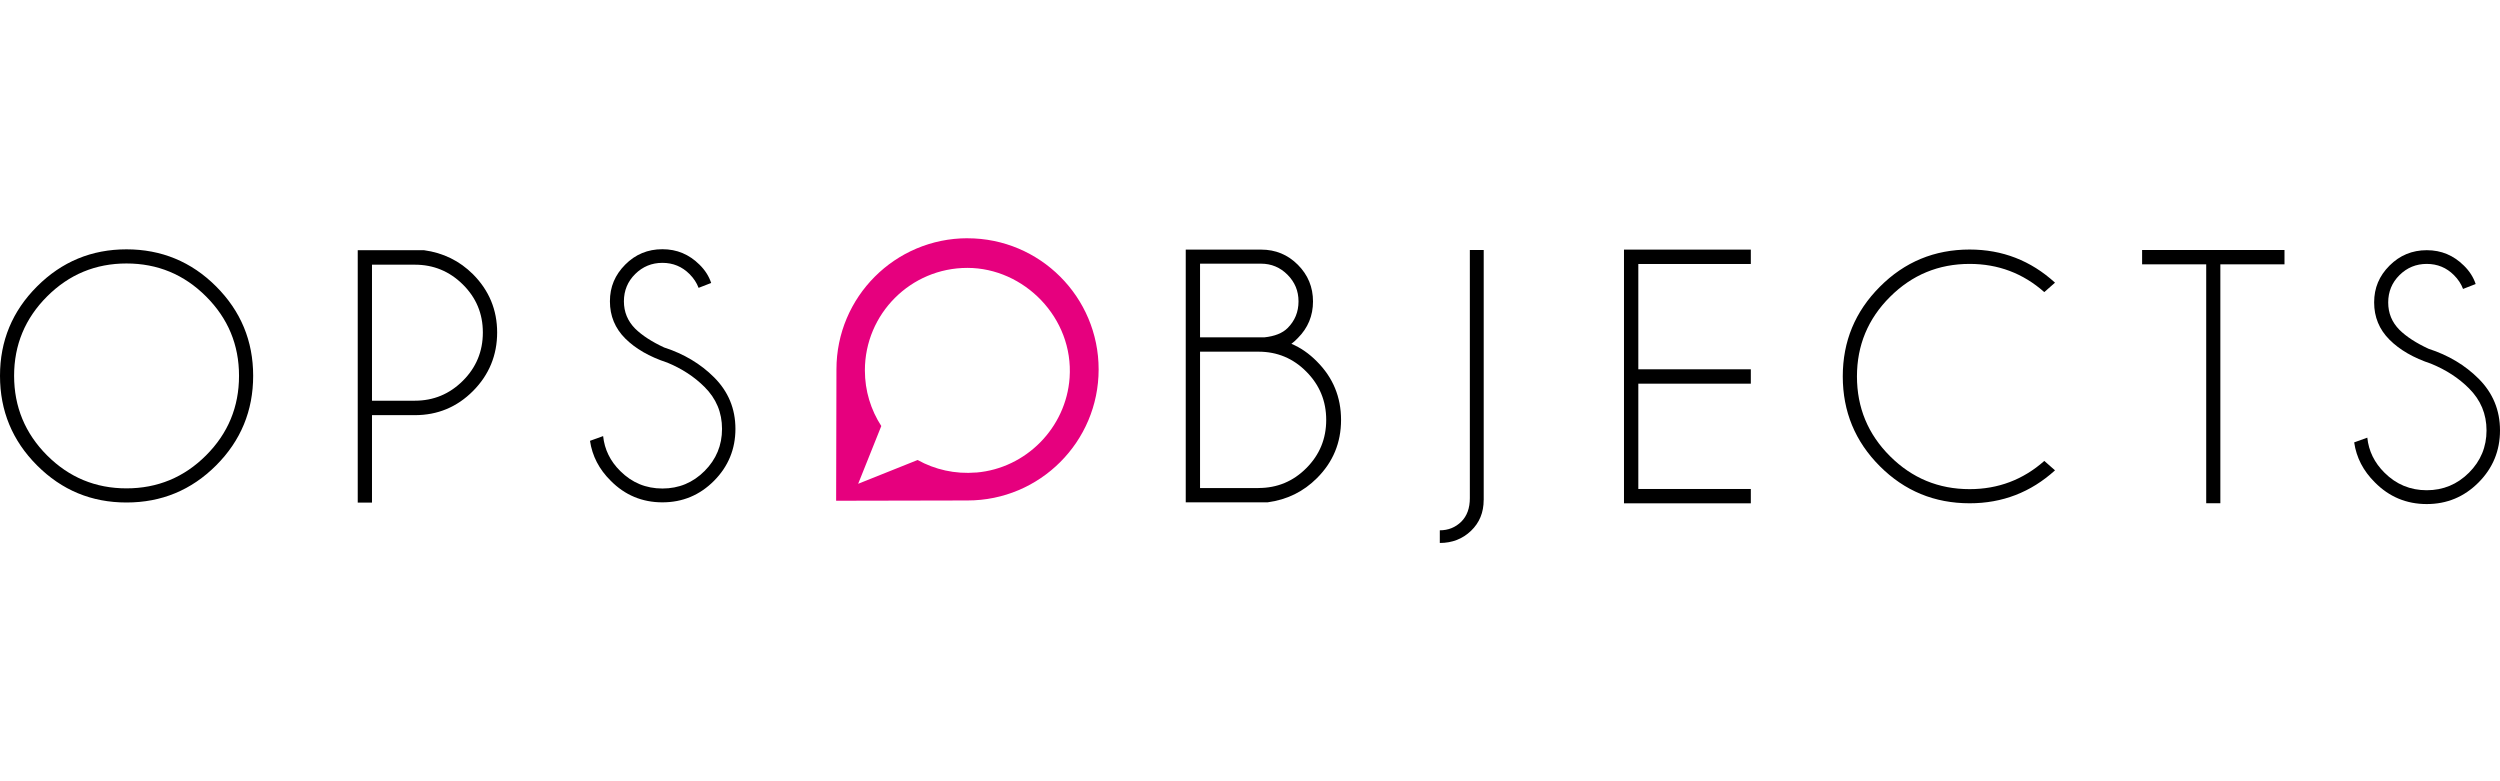 <?xml version="1.0" encoding="UTF-8"?>
<svg id="Livello_1" xmlns="http://www.w3.org/2000/svg" version="1.1" viewBox="0 0 640 200">
  <!-- Generator: Adobe Illustrator 29.5.0, SVG Export Plug-In . SVG Version: 2.1.0 Build 137)  -->
  <defs>
    <style>
      .st0 {
        fill: #e6007e;
      }
    </style>
  </defs>
  <path d="M330.59,88.01c2.38,1,4.56,2.52,6.54,4.53,4.12,4.12,6.18,9.11,6.18,14.96s-2.06,10.8-6.18,14.91c-3.45,3.45-7.64,5.51-12.58,6.18h-21V63.9h19.31c3.69,0,6.82,1.3,9.4,3.89,2.58,2.59,3.87,5.72,3.87,9.38s-1.3,6.79-3.89,9.38c-.55.58-1.1,1.07-1.65,1.47ZM307.21,67.51v18.85h16.47c2.65-.28,4.64-1.07,5.95-2.38,1.86-1.86,2.79-4.13,2.79-6.82s-.94-4.93-2.81-6.82c-1.88-1.89-4.14-2.84-6.79-2.84h-15.6ZM322.17,124.93c4.79,0,8.88-1.7,12.26-5.1,3.39-3.4,5.08-7.51,5.08-12.33s-1.69-8.94-5.08-12.35c-3.38-3.42-7.47-5.12-12.26-5.12h-14.96v34.91h14.96Z"/>
  <path d="M379.82,127.99c0,3.2-1.08,5.83-3.24,7.9-2.16,2.07-4.83,3.11-7.99,3.11v-3.24c2.16,0,4-.74,5.51-2.22,1.45-1.45,2.18-3.45,2.18-6v-63.54h3.55v63.99Z"/>
  <path d="M448.21,63.9v3.68h-28.8v26.96h28.8v3.68h-28.8v26.96h28.8v3.67h-32.47V63.9h32.47Z"/>
  <path d="M523.34,117.99l2.74,2.42c-6.19,5.62-13.48,8.43-21.85,8.43-9,0-16.67-3.16-22.99-9.49-6.33-6.33-9.49-13.99-9.49-22.99s3.16-16.59,9.49-22.95c6.33-6.36,13.99-9.53,22.99-9.53,8.37,0,15.66,2.83,21.85,8.48l-2.74,2.42c-5.44-4.82-11.82-7.22-19.11-7.22-7.96,0-14.75,2.81-20.39,8.44-5.64,5.62-8.46,12.41-8.46,20.37s2.82,14.79,8.46,20.41c5.64,5.63,12.43,8.44,20.39,8.44,7.3,0,13.67-2.41,19.11-7.22Z"/>
  <path d="M568.41,67.67v61.16h-3.62v-61.16h-16.41v-3.67h36.45v3.67h-16.42Z"/>
  <path d="M622.41,93.13c-4.52-1.5-8.09-3.55-10.7-6.17-2.62-2.62-3.93-5.8-3.93-9.54s1.31-6.79,3.93-9.42c2.62-2.63,5.8-3.95,9.54-3.95s6.85,1.32,9.51,3.95c1.44,1.41,2.44,2.98,3.01,4.71l-3.23,1.26c-.48-1.29-1.26-2.47-2.33-3.54-1.91-1.91-4.23-2.87-6.96-2.87s-5.05.96-6.98,2.87c-1.93,1.91-2.89,4.25-2.89,7s.96,5.06,2.87,7c1.79,1.77,4.28,3.38,7.45,4.85,5.09,1.65,9.36,4.2,12.83,7.67,3.65,3.65,5.47,8.06,5.47,13.24s-1.83,9.65-5.5,13.33c-3.67,3.68-8.09,5.52-13.26,5.52s-9.63-1.85-13.28-5.56c-2.96-2.93-4.73-6.34-5.29-10.23l3.36-1.21c.36,3.44,1.83,6.43,4.4,8.97,2.99,2.99,6.6,4.49,10.81,4.49s7.82-1.5,10.82-4.49c2.99-2.99,4.49-6.6,4.49-10.82s-1.5-7.78-4.49-10.77c-2.63-2.63-5.85-4.73-9.65-6.28Z"/>
  <path class="st0" d="M247.69,60.99c-18.54,0-33.56,15.03-33.56,33.56,0,1.15-.08,33.64-.08,33.64,0,0,32.48-.07,33.64-.07,18.54,0,33.56-15.03,33.56-33.56s-15.03-33.56-33.56-33.56ZM249.94,120.96c-5.48.46-10.64-.76-15.03-3.2l-15.22,6.09,5.92-14.79c-2.66-4.1-4.2-8.99-4.2-14.24,0-14.49,11.75-26.24,26.24-26.24s27.24,12.78,26.17,28.12c-.89,12.77-11.13,23.19-23.88,24.27Z"/>
  <path d="M55.32,73.32c6.33,6.33,9.49,13.96,9.49,22.89s-3.16,16.61-9.49,22.94c-6.33,6.33-13.98,9.49-22.94,9.49s-16.57-3.16-22.89-9.49c-6.33-6.33-9.49-13.97-9.49-22.94s3.16-16.56,9.49-22.89c6.33-6.33,13.96-9.49,22.89-9.49s16.61,3.16,22.94,9.49ZM32.38,67.45c-7.92,0-14.7,2.81-20.33,8.44-5.63,5.63-8.44,12.4-8.44,20.32s2.82,14.74,8.44,20.37c5.63,5.63,12.4,8.44,20.33,8.44s14.74-2.81,20.37-8.44c5.63-5.63,8.44-12.42,8.44-20.37s-2.81-14.69-8.44-20.32c-5.63-5.63-12.42-8.44-20.37-8.44Z"/>
  <path d="M95.23,106.28v22.39h-3.65v-64.62h16.95c4.93.67,9.12,2.73,12.57,6.17,4.11,4.14,6.17,9.11,6.17,14.9s-2.06,10.84-6.17,14.97-9.08,6.19-14.9,6.19h-10.97ZM95.23,67.76v34.82h10.97c4.78,0,8.88-1.7,12.29-5.1,3.41-3.4,5.12-7.52,5.12-12.36s-1.71-8.91-5.12-12.29c-3.41-3.38-7.51-5.07-12.29-5.07h-10.97Z"/>
  <path d="M170.74,92.8c-4.51-1.49-8.06-3.54-10.68-6.15-2.61-2.61-3.92-5.78-3.92-9.51s1.31-6.77,3.92-9.4c2.61-2.63,5.78-3.94,9.51-3.94s6.83,1.32,9.49,3.94c1.43,1.4,2.43,2.97,3,4.7l-3.22,1.25c-.48-1.28-1.25-2.46-2.33-3.54-1.91-1.91-4.22-2.86-6.94-2.86s-5.04.96-6.96,2.86-2.89,4.24-2.89,6.98.96,5.04,2.86,6.98c1.79,1.76,4.27,3.37,7.43,4.84,5.07,1.64,9.34,4.19,12.8,7.65,3.64,3.64,5.46,8.04,5.46,13.2s-1.83,9.62-5.48,13.29c-3.65,3.67-8.06,5.51-13.22,5.51s-9.61-1.85-13.25-5.55c-2.95-2.92-4.71-6.32-5.28-10.2l3.36-1.21c.36,3.43,1.82,6.41,4.39,8.95,2.98,2.98,6.58,4.47,10.79,4.47s7.8-1.49,10.78-4.47c2.98-2.98,4.48-6.58,4.48-10.79s-1.49-7.76-4.48-10.74c-2.63-2.63-5.83-4.71-9.62-6.27Z"/>
</svg>